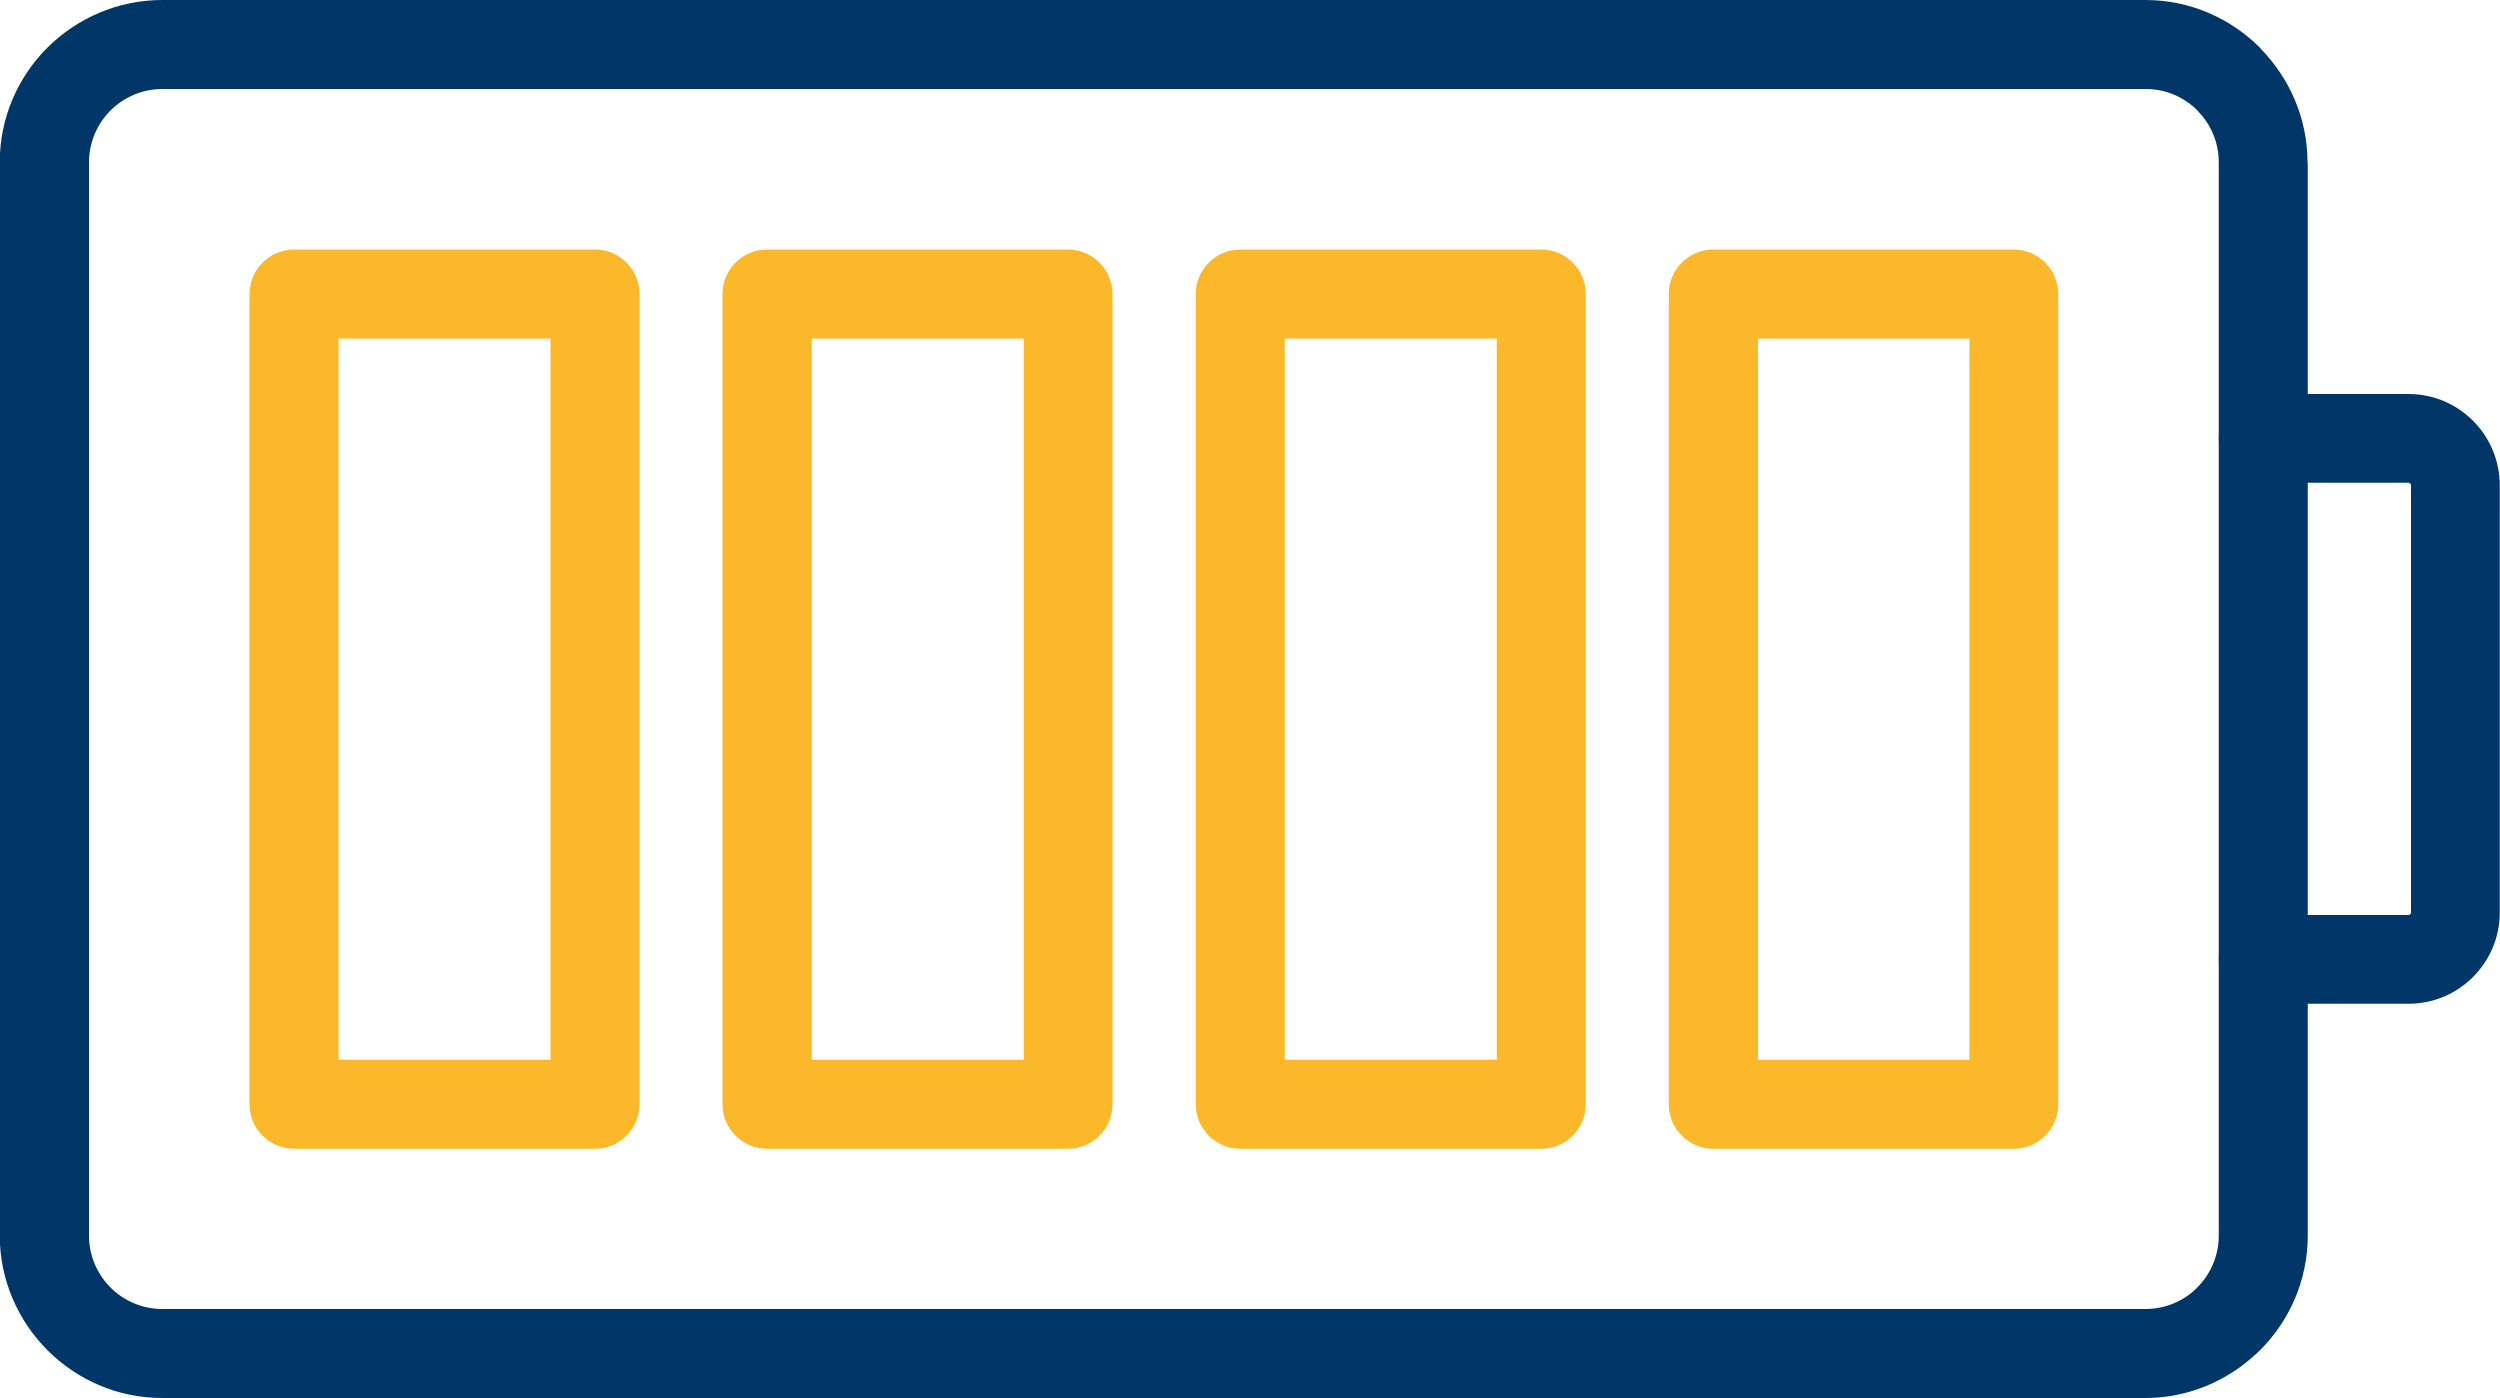 <svg viewBox="0 0 100 55.93" xmlns="http://www.w3.org/2000/svg" data-name="Calque 1" id="Calque_1">
  <defs>
    <style>
      .cls-1 {
        fill: #fbb82a;
      }

      .cls-2 {
        fill: #003768;
      }
    </style>
  </defs>
  <path d="M92.31,6.49v9.27h4.03c1.01,0,1.92.41,2.58,1.07.66.66,1.07,1.58,1.07,2.58v17.09c0,1.01-.41,1.92-1.07,2.58-.66.66-1.57,1.07-2.58,1.07h-4.03v9.27c0,1.79-.73,3.41-1.91,4.59l-.13.12c-1.16,1.1-2.74,1.79-4.46,1.79H6.49c-1.79,0-3.41-.73-4.59-1.91-1.17-1.17-1.91-2.8-1.91-4.59V6.49c0-1.79.73-3.41,1.91-4.59C3.08.73,4.71,0,6.49,0h79.33c1.78,0,3.4.73,4.58,1.91h0s.03.04.03.04c1.15,1.18,1.87,2.78,1.87,4.55ZM88.75,17.54V6.49c0-.8-.32-1.52-.83-2.04l-.02-.03h0c-.53-.53-1.26-.86-2.07-.86H6.49c-.8,0-1.54.33-2.07.86-.53.53-.86,1.27-.86,2.07v42.94c0,.8.33,1.54.86,2.07.53.53,1.27.86,2.07.86h79.33c.77,0,1.48-.3,1.99-.78l.08-.08c.53-.53.86-1.27.86-2.07v-11.05c0-.98.8-1.78,1.78-1.78h5.81s.05-.01.07-.03c.02-.02.03-.04.03-.07v-17.09s-.01-.05-.03-.07c-.02-.02-.04-.03-.07-.03h-5.81c-.98,0-1.78-.8-1.78-1.78ZM90.27,54.14c-.7.57-1.73.53-2.38-.12l2.38.12" class="cls-2"></path>
  <path d="M88.75,17.54c0-.98.8-1.78,1.78-1.78s1.78.8,1.78,1.78v20.84c0,.98-.8,1.78-1.78,1.78s-1.78-.8-1.78-1.78v-20.84" class="cls-2"></path>
  <path d="M78.78,13.54h-8.46v28.85h8.46V13.54ZM68.53,9.98h12.02c.98,0,1.78.8,1.78,1.78v32.41c0,.98-.8,1.78-1.78,1.78h-12.02c-.98,0-1.78-.8-1.78-1.78V11.76c0-.98.8-1.78,1.78-1.78ZM59.87,13.54h-8.48v28.85h8.48V13.54ZM49.61,9.98h12.04c.98,0,1.78.8,1.78,1.78v32.41c0,.98-.8,1.78-1.78,1.78h-12.04c-.98,0-1.78-.8-1.78-1.78V11.76c0-.98.8-1.78,1.78-1.78ZM40.95,13.54h-8.48v28.85h8.48V13.54ZM30.68,9.98h12.04c.98,0,1.78.8,1.78,1.78v32.41c0,.98-.8,1.78-1.78,1.78h-12.04c-.98,0-1.78-.8-1.78-1.78V11.76c0-.98.8-1.78,1.78-1.78ZM22.02,13.54h-8.48v28.85h8.48V13.54ZM11.76,9.98h12.04c.98,0,1.78.8,1.78,1.78v32.41c0,.98-.8,1.78-1.78,1.78h-12.04c-.98,0-1.78-.8-1.78-1.78V11.76c0-.98.8-1.78,1.78-1.78" class="cls-1"></path>
</svg>